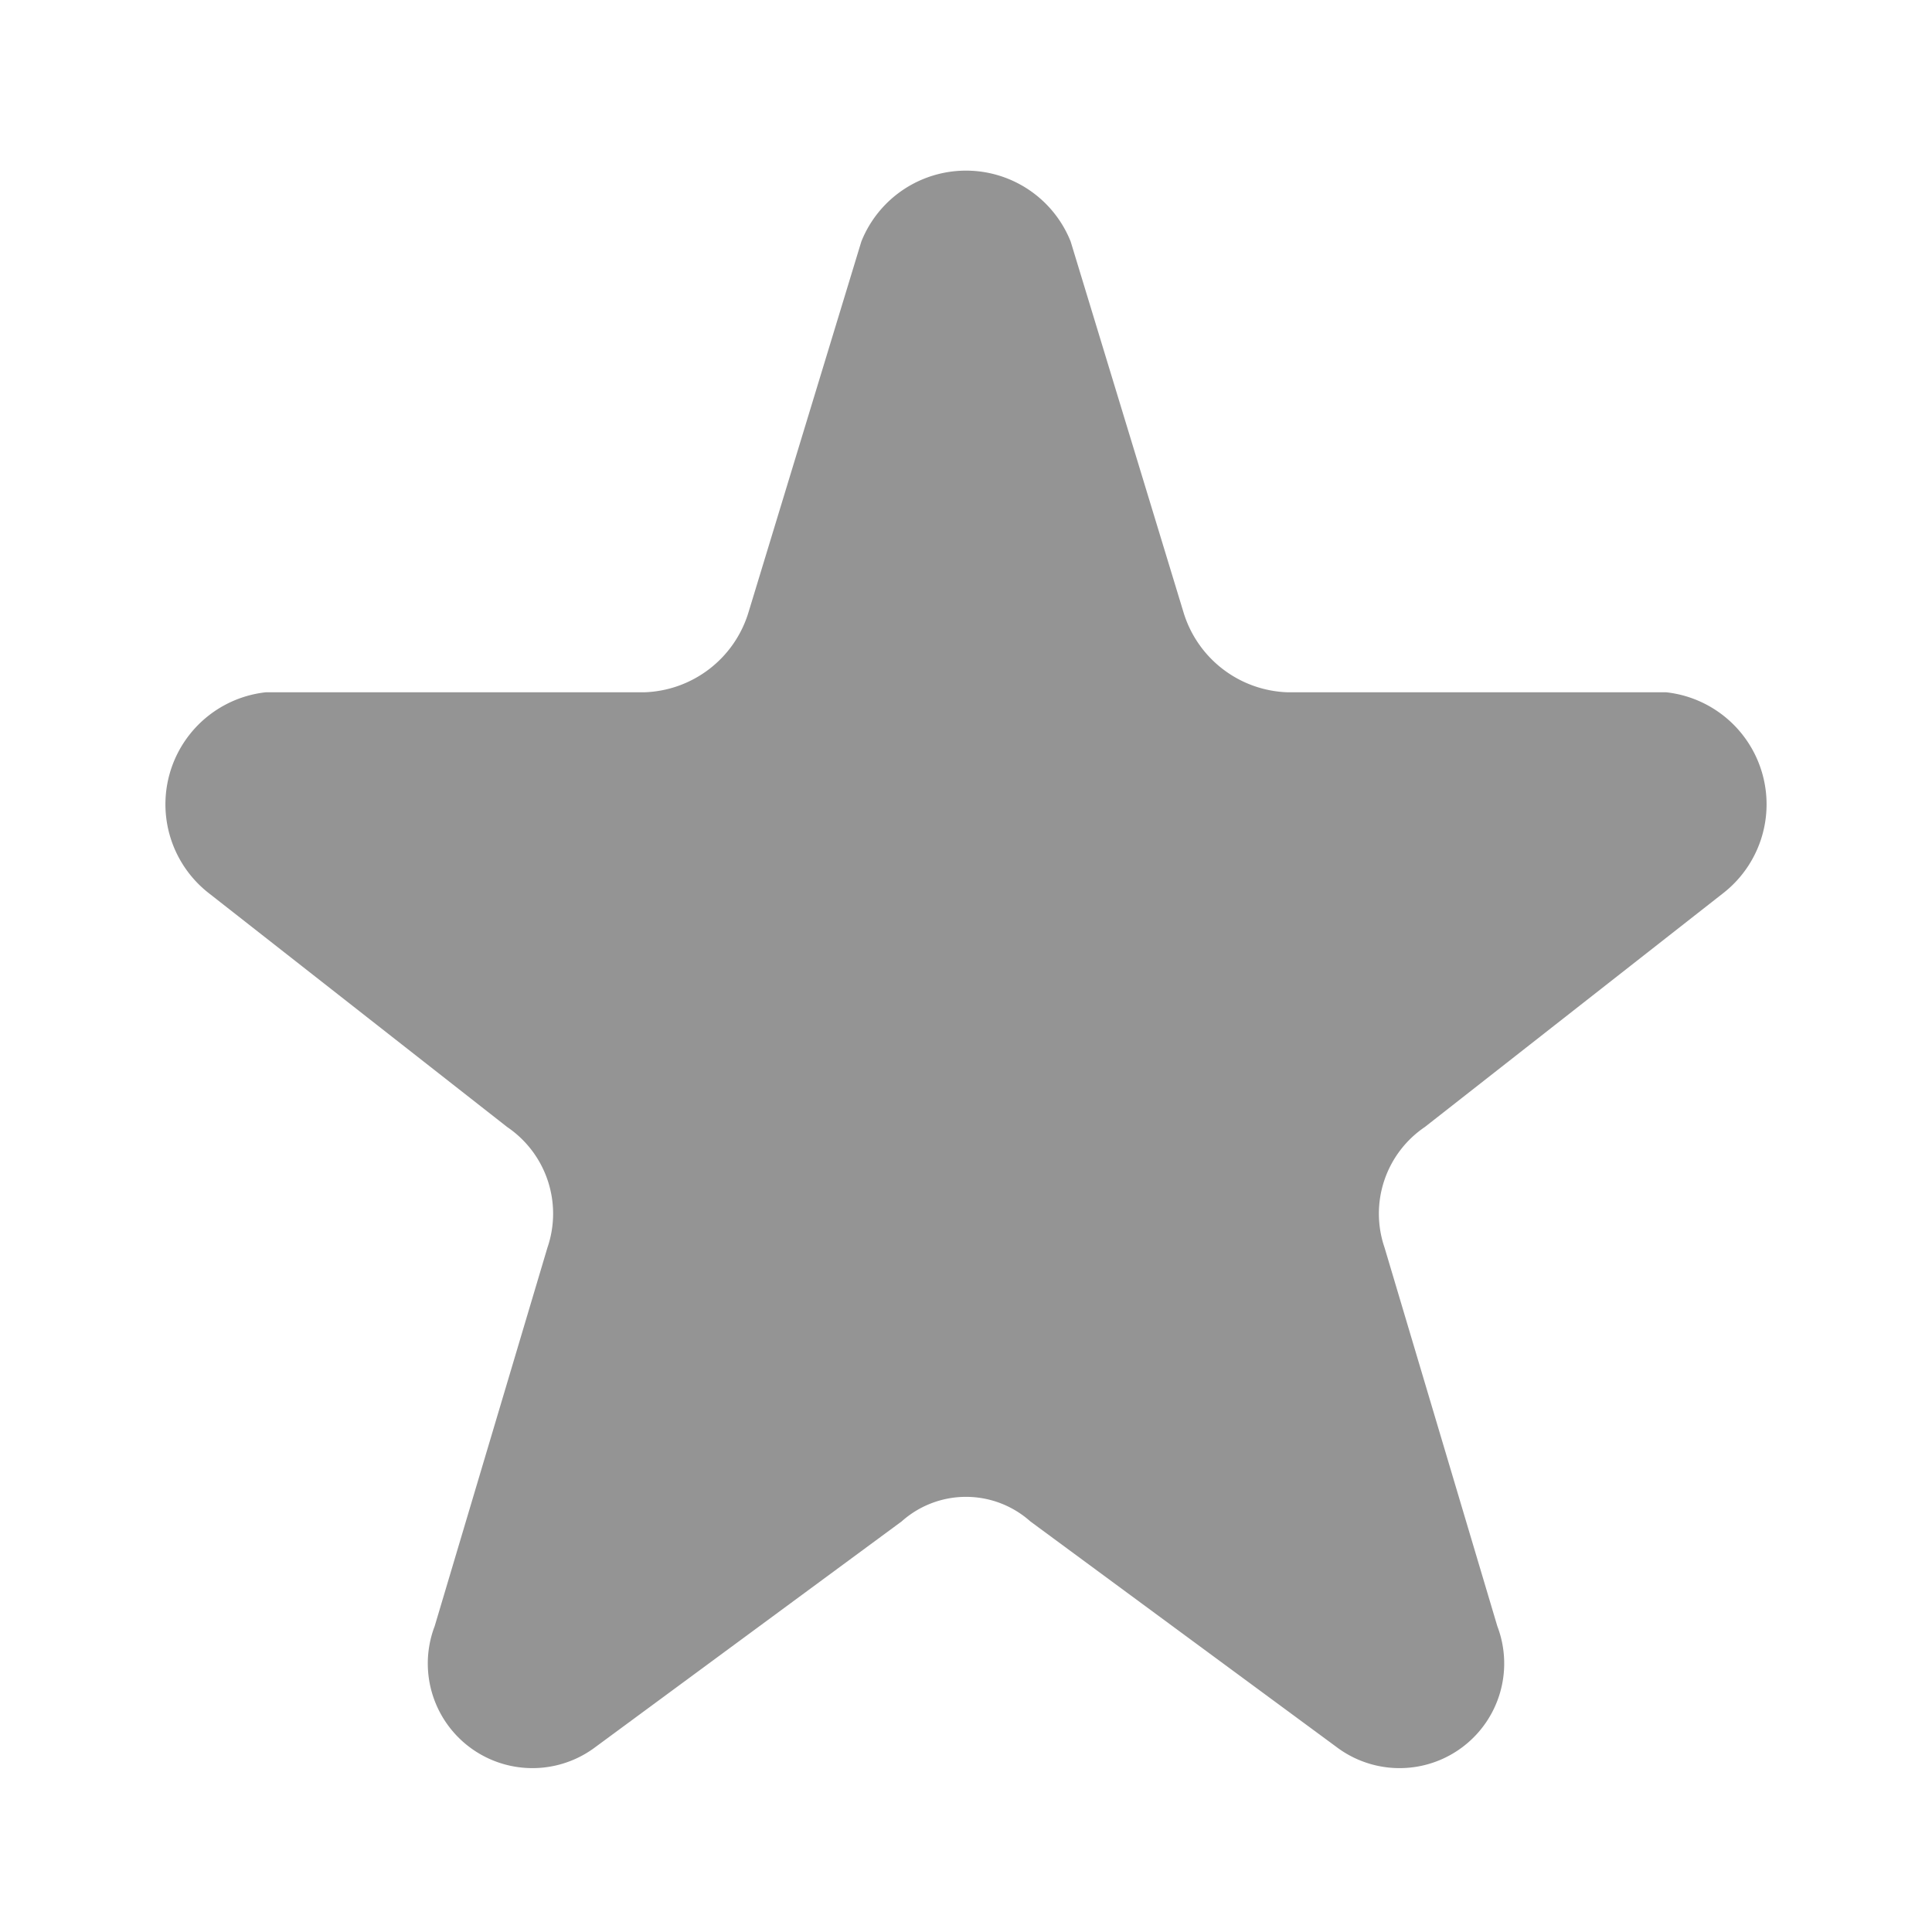 <svg id="Layer_1" data-name="Layer 1" xmlns="http://www.w3.org/2000/svg" width="24" height="24" viewBox="0 0 24 24"><defs><style>.cls-1{fill:#949494;}</style></defs><title>Icon Darukade</title><path class="cls-1" d="M10.7,3a1.4,1.4,0,0,1,2.6,0l1.4,4.6a1.4,1.4,0,0,0,1.3,1h4.7a1.4,1.4,0,0,1,.7,2.5L17.7,14a1.3,1.3,0,0,0-.5,1.5l1.4,4.7a1.3,1.3,0,0,1-2,1.5l-3.8-2.8a1.2,1.2,0,0,0-1.6,0L7.4,21.7a1.3,1.3,0,0,1-2-1.5l1.4-4.7A1.3,1.3,0,0,0,6.3,14L2.6,11.1a1.4,1.4,0,0,1,.7-2.5H8a1.4,1.4,0,0,0,1.3-1Z"/></svg>